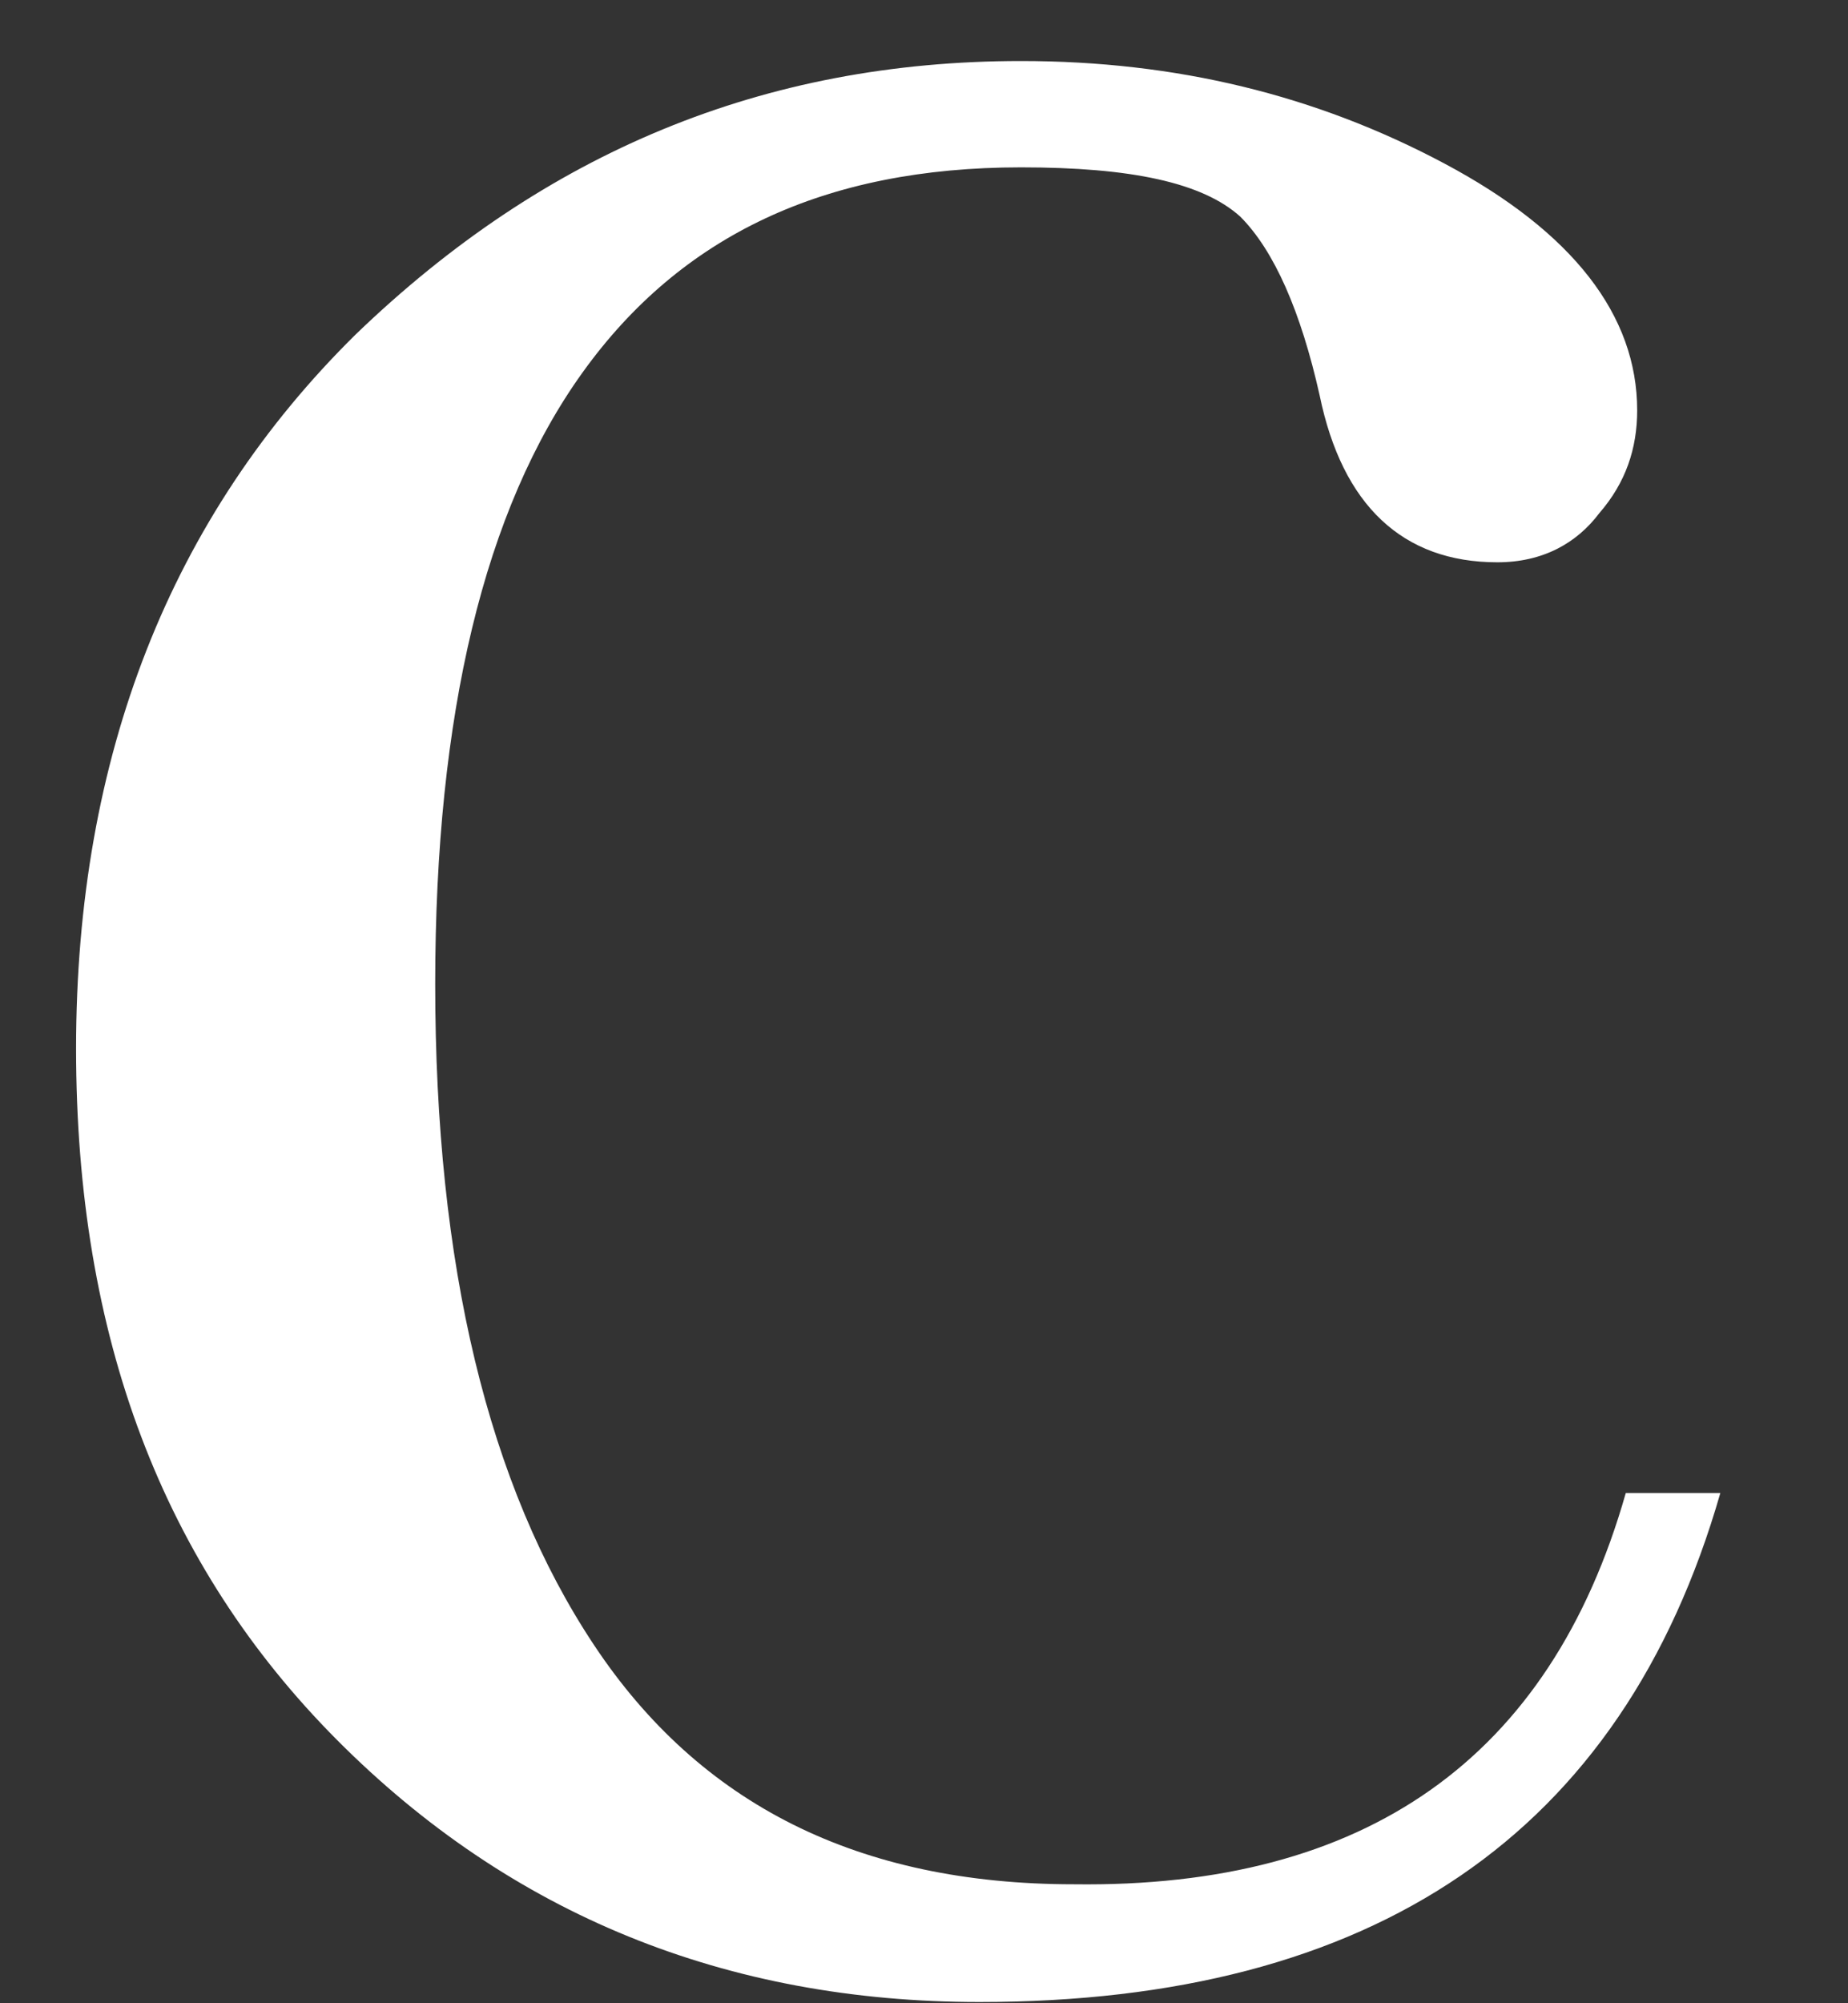 <svg xmlns="http://www.w3.org/2000/svg" version="1.1" xmlns:xlink="http://www.w3.org/1999/xlink" xmlns:svgjs="http://svgjs.com/svgjs" width="12" height="13"><rect width="100%" height="100%" fill="#333333" stroke="none"/><svg width="12" height="13" viewBox="0 0 12 13" fill="none" xmlns="http://www.w3.org/2000/svg">
<path d="M10.557 9.689H11.171C10.533 11.908 8.913 12.992 6.36 12.992C4.716 12.992 3.317 12.425 2.188 11.291C1.059 10.157 0.494 8.678 0.494 6.805C0.494 4.907 1.108 3.354 2.31 2.17C3.538 0.987 4.961 0.396 6.63 0.396C7.637 0.396 8.545 0.617 9.379 1.061C10.214 1.505 10.631 2.047 10.631 2.663C10.631 2.91 10.557 3.132 10.386 3.329C10.238 3.526 10.017 3.649 9.723 3.649C9.109 3.649 8.716 3.28 8.569 2.565C8.447 2.022 8.275 1.628 8.054 1.406C7.808 1.184 7.342 1.086 6.63 1.086C5.354 1.086 4.421 1.529 3.783 2.417C3.145 3.304 2.826 4.636 2.826 6.386C2.826 8.21 3.169 9.64 3.857 10.675C4.544 11.71 5.575 12.228 6.974 12.228C8.864 12.253 10.066 11.415 10.557 9.689Z" fill="white"></path>
</svg><style>@media (prefers-color-scheme: light) { :root { filter: none; } }
</style></svg>